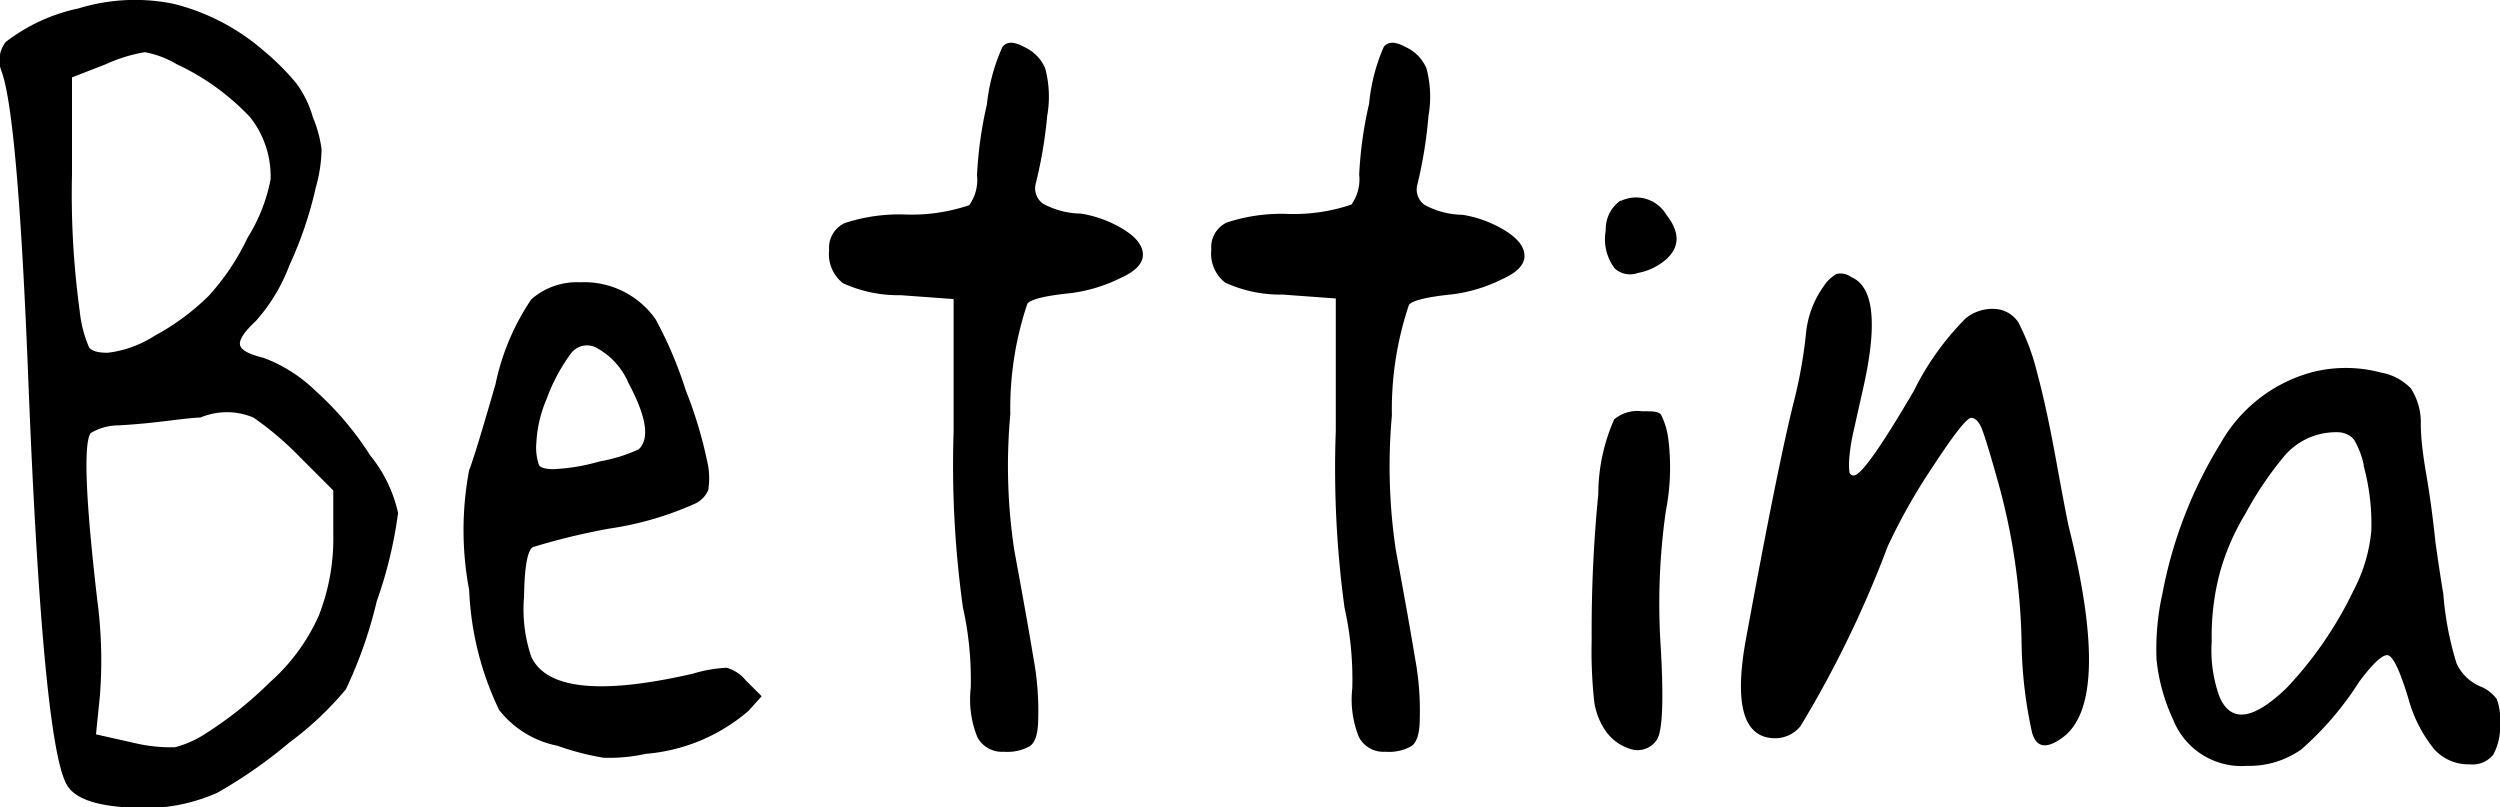 <svg xmlns="http://www.w3.org/2000/svg" viewBox="0 0 83.34 26.91"><title>43a</title><g id="Layer_2" data-name="Layer 2"><g id="BODY"><path d="M3.09,7.3a6.4,6.4,0,0,1,3.18-.15,7.25,7.25,0,0,1,3,1.57A8.14,8.14,0,0,1,10.35,9.8a3.53,3.53,0,0,1,.55,1.13A4.06,4.06,0,0,1,11.19,12,4.91,4.91,0,0,1,11,13.26a13,13,0,0,1-.88,2.6A5.94,5.94,0,0,1,9,17.72q-.57.53-.53.79t.79.44A5,5,0,0,1,11,20.06a10.34,10.34,0,0,1,1.81,2.14,4.62,4.62,0,0,1,.93,1.92,14.37,14.37,0,0,1-.71,2.94A14.79,14.79,0,0,1,12,30a10.77,10.77,0,0,1-1.88,1.77,15.92,15.92,0,0,1-2.41,1.68,6,6,0,0,1-2.93.49q-1.74-.09-2.1-.79-.8-1.5-1.28-13.81Q1.06,10.92.53,9.42a1,1,0,0,1,.13-1A6,6,0,0,1,3.09,7.3ZM6.36,9.16a3.2,3.2,0,0,0-1.06-.4A5.16,5.16,0,0,0,4,9.16L2.87,9.6v3.22a28.84,28.84,0,0,0,.26,4.59,4,4,0,0,0,.31,1.19q.13.18.62.18a3.71,3.71,0,0,0,1.57-.57,7.91,7.91,0,0,0,1.79-1.32,7.78,7.78,0,0,0,1.3-1.94A5.66,5.66,0,0,0,9.49,13a3.17,3.17,0,0,0-.68-2.07A8,8,0,0,0,6.36,9.16ZM8.92,20.94a2.28,2.28,0,0,0-1.77,0q-.22,0-1.1.11t-1.63.15a1.81,1.81,0,0,0-.93.26Q3.13,22,3.71,27a15.33,15.33,0,0,1,.09,3.22l-.13,1.28L5,31.8a5.18,5.18,0,0,0,1.3.13,3.4,3.4,0,0,0,1-.44,12.81,12.81,0,0,0,2.16-1.72,6.5,6.5,0,0,0,1.63-2.21,7,7,0,0,0,.49-2.74V23.37l-1.1-1.1A10.5,10.5,0,0,0,8.92,20.94Z" transform="translate(-0.47 -7.02)"/><path d="M18.18,17a2.3,2.3,0,0,1,1.63-.57,2.91,2.91,0,0,1,2.52,1.24,13.54,13.54,0,0,1,1,2.36,14.33,14.33,0,0,1,.75,2.54,2.53,2.53,0,0,1,0,.79.89.89,0,0,1-.42.44,10.74,10.74,0,0,1-2.87.84,22.1,22.1,0,0,0-2.56.62q-.27.18-.29,1.65a4.9,4.9,0,0,0,.24,2q.75,1.63,5.38.57a4.72,4.72,0,0,1,1.13-.2,1.25,1.25,0,0,1,.64.42l.53.53-.44.49A6,6,0,0,1,22,32.15a5.67,5.67,0,0,1-1.41.13,8.9,8.9,0,0,1-1.54-.4,3.28,3.28,0,0,1-1.94-1.19,10.17,10.17,0,0,1-1-4,10.75,10.75,0,0,1,0-4q.18-.44.88-2.87A7.94,7.94,0,0,1,18.18,17Zm3.22,2.74a2.4,2.4,0,0,0-1-1.1.67.67,0,0,0-.91.18,6,6,0,0,0-.79,1.48,4.27,4.27,0,0,0-.35,1.48,1.79,1.79,0,0,0,.09.75q.09.13.49.13a6.69,6.69,0,0,0,1.54-.26A5.29,5.29,0,0,0,21.76,22Q22.33,21.47,21.4,19.75Z" transform="translate(-0.47 -7.02)"/><path d="M33.89,8.58q.22-.27.71,0a1.38,1.38,0,0,1,.71.71,3.66,3.66,0,0,1,.07,1.59A14.88,14.88,0,0,1,35,13.13a.63.63,0,0,0,.24.68,2.72,2.72,0,0,0,1.26.33,3.9,3.9,0,0,1,1.43.53q.64.4.64.84t-.73.77a5.2,5.2,0,0,1-1.66.51q-1.28.13-1.46.35a10.93,10.93,0,0,0-.57,3.69,18.88,18.88,0,0,0,.13,4.52q.44,2.38.64,3.6a9.51,9.51,0,0,1,.16,2q0,.77-.29.95a1.53,1.53,0,0,1-.86.18.92.92,0,0,1-.88-.49,3.36,3.36,0,0,1-.22-1.63,10.94,10.94,0,0,0-.26-2.69,34.34,34.34,0,0,1-.31-5.87l0-4.41-1.77-.13a4.41,4.41,0,0,1-1.92-.4,1.23,1.23,0,0,1-.46-1.1.91.91,0,0,1,.51-.9,5.82,5.82,0,0,1,2-.29,6,6,0,0,0,2.16-.31,1.45,1.45,0,0,0,.26-1,13.19,13.19,0,0,1,.33-2.36A6.21,6.21,0,0,1,33.89,8.58Z" transform="translate(-0.47 -7.02)"/><path d="M46.6,8.58q.22-.27.71,0a1.38,1.38,0,0,1,.71.71,3.66,3.66,0,0,1,.07,1.59,14.88,14.88,0,0,1-.37,2.29.63.63,0,0,0,.24.68,2.72,2.72,0,0,0,1.26.33,3.9,3.9,0,0,1,1.43.53q.64.4.64.84t-.73.77a5.2,5.2,0,0,1-1.66.51q-1.28.13-1.46.35a10.93,10.93,0,0,0-.57,3.69A18.88,18.88,0,0,0,47,25.35q.44,2.38.64,3.6a9.51,9.51,0,0,1,.16,2q0,.77-.29.95a1.53,1.53,0,0,1-.86.18.92.92,0,0,1-.88-.49,3.36,3.36,0,0,1-.22-1.63,10.94,10.94,0,0,0-.26-2.69A34.34,34.34,0,0,1,45,21.38l0-4.41-1.77-.13a4.41,4.41,0,0,1-1.92-.4,1.23,1.23,0,0,1-.46-1.1.91.91,0,0,1,.51-.9,5.82,5.82,0,0,1,2-.29,6,6,0,0,0,2.16-.31,1.45,1.45,0,0,0,.26-1,13.19,13.19,0,0,1,.33-2.36A6.21,6.21,0,0,1,46.6,8.58Z" transform="translate(-0.47 -7.02)"/><path d="M54.28,21a1.2,1.2,0,0,1,.93-.27c.35,0,.57,0,.64.13a2.5,2.5,0,0,1,.24.84A7.56,7.56,0,0,1,56,24.07a21.94,21.94,0,0,0-.18,4.32q.18,2.91-.13,3.31a.77.77,0,0,1-.79.31,1.57,1.57,0,0,1-.93-.66,2.32,2.32,0,0,1-.35-.9,15.46,15.46,0,0,1-.09-2.1,46.46,46.46,0,0,1,.22-4.85A6.21,6.21,0,0,1,54.28,21Zm.22-7.28a1.17,1.17,0,0,1,1.52.46q.68.86,0,1.48a2,2,0,0,1-.95.46.76.76,0,0,1-.77-.15A1.61,1.61,0,0,1,54,14.7,1.16,1.16,0,0,1,54.5,13.7Z" transform="translate(-0.47 -7.02)"/><path d="M61.26,16.57a1.22,1.22,0,0,1,.44-.42.61.61,0,0,1,.49.11q1.15.49.35,3.88l-.29,1.3a5.88,5.88,0,0,0-.13.84,2.34,2.34,0,0,0,0,.46.14.14,0,0,0,.15.13q.35,0,2-2.82A9.18,9.18,0,0,1,66,17.63a1.42,1.42,0,0,1,1-.31,1,1,0,0,1,.75.44,7.32,7.32,0,0,1,.62,1.65q.31,1.13.64,2.94t.42,2.21q1.46,5.87-.22,7.06-.79.57-1-.18a14.81,14.81,0,0,1-.35-3.09,21.48,21.48,0,0,0-.71-5q-.44-1.59-.6-2c-.1-.27-.23-.4-.37-.4s-.57.54-1.28,1.63a19.51,19.51,0,0,0-1.5,2.65,36.11,36.11,0,0,1-2.91,6,1.09,1.09,0,0,1-.84.4q-1.55,0-1-3.18,1.1-6,1.63-8.08a15.77,15.77,0,0,0,.4-2.29A3.21,3.21,0,0,1,61.26,16.57Z" transform="translate(-0.47 -7.02)"/><path d="M77.5,19.44a4.52,4.52,0,0,1,2.34,0,1.81,1.81,0,0,1,1,.53,2.09,2.09,0,0,1,.33,1.19q0,.62.18,1.66t.31,2.29q.18,1.26.26,1.7a10.54,10.54,0,0,0,.44,2.32,1.51,1.51,0,0,0,.79.77,1.3,1.3,0,0,1,.55.42,1.81,1.81,0,0,1,.11.77,2,2,0,0,1-.22,1.08.88.88,0,0,1-.79.33A1.54,1.54,0,0,1,81.62,32a4.59,4.59,0,0,1-.86-1.68q-.44-1.46-.71-1.46t-.93.88A10.41,10.41,0,0,1,77.19,32a3,3,0,0,1-1.81.55A2.45,2.45,0,0,1,72.91,31,6.15,6.15,0,0,1,72.36,29a8.55,8.55,0,0,1,.2-2.21,14.73,14.73,0,0,1,1.94-5A5,5,0,0,1,77.5,19.44Zm1.77,3.09a2.79,2.79,0,0,0-.33-.86.72.72,0,0,0-.51-.24,2.26,2.26,0,0,0-1.85.84,11.7,11.7,0,0,0-1.26,1.88,7.8,7.8,0,0,0-.86,2,8.28,8.28,0,0,0-.26,2.25,4.54,4.54,0,0,0,.26,1.85q.57,1.32,2.25-.31a12.74,12.74,0,0,0,2.21-3.22,5.33,5.33,0,0,0,.6-2A7.36,7.36,0,0,0,79.26,22.53Z" transform="translate(-0.47 -7.02)"/></g></g></svg>